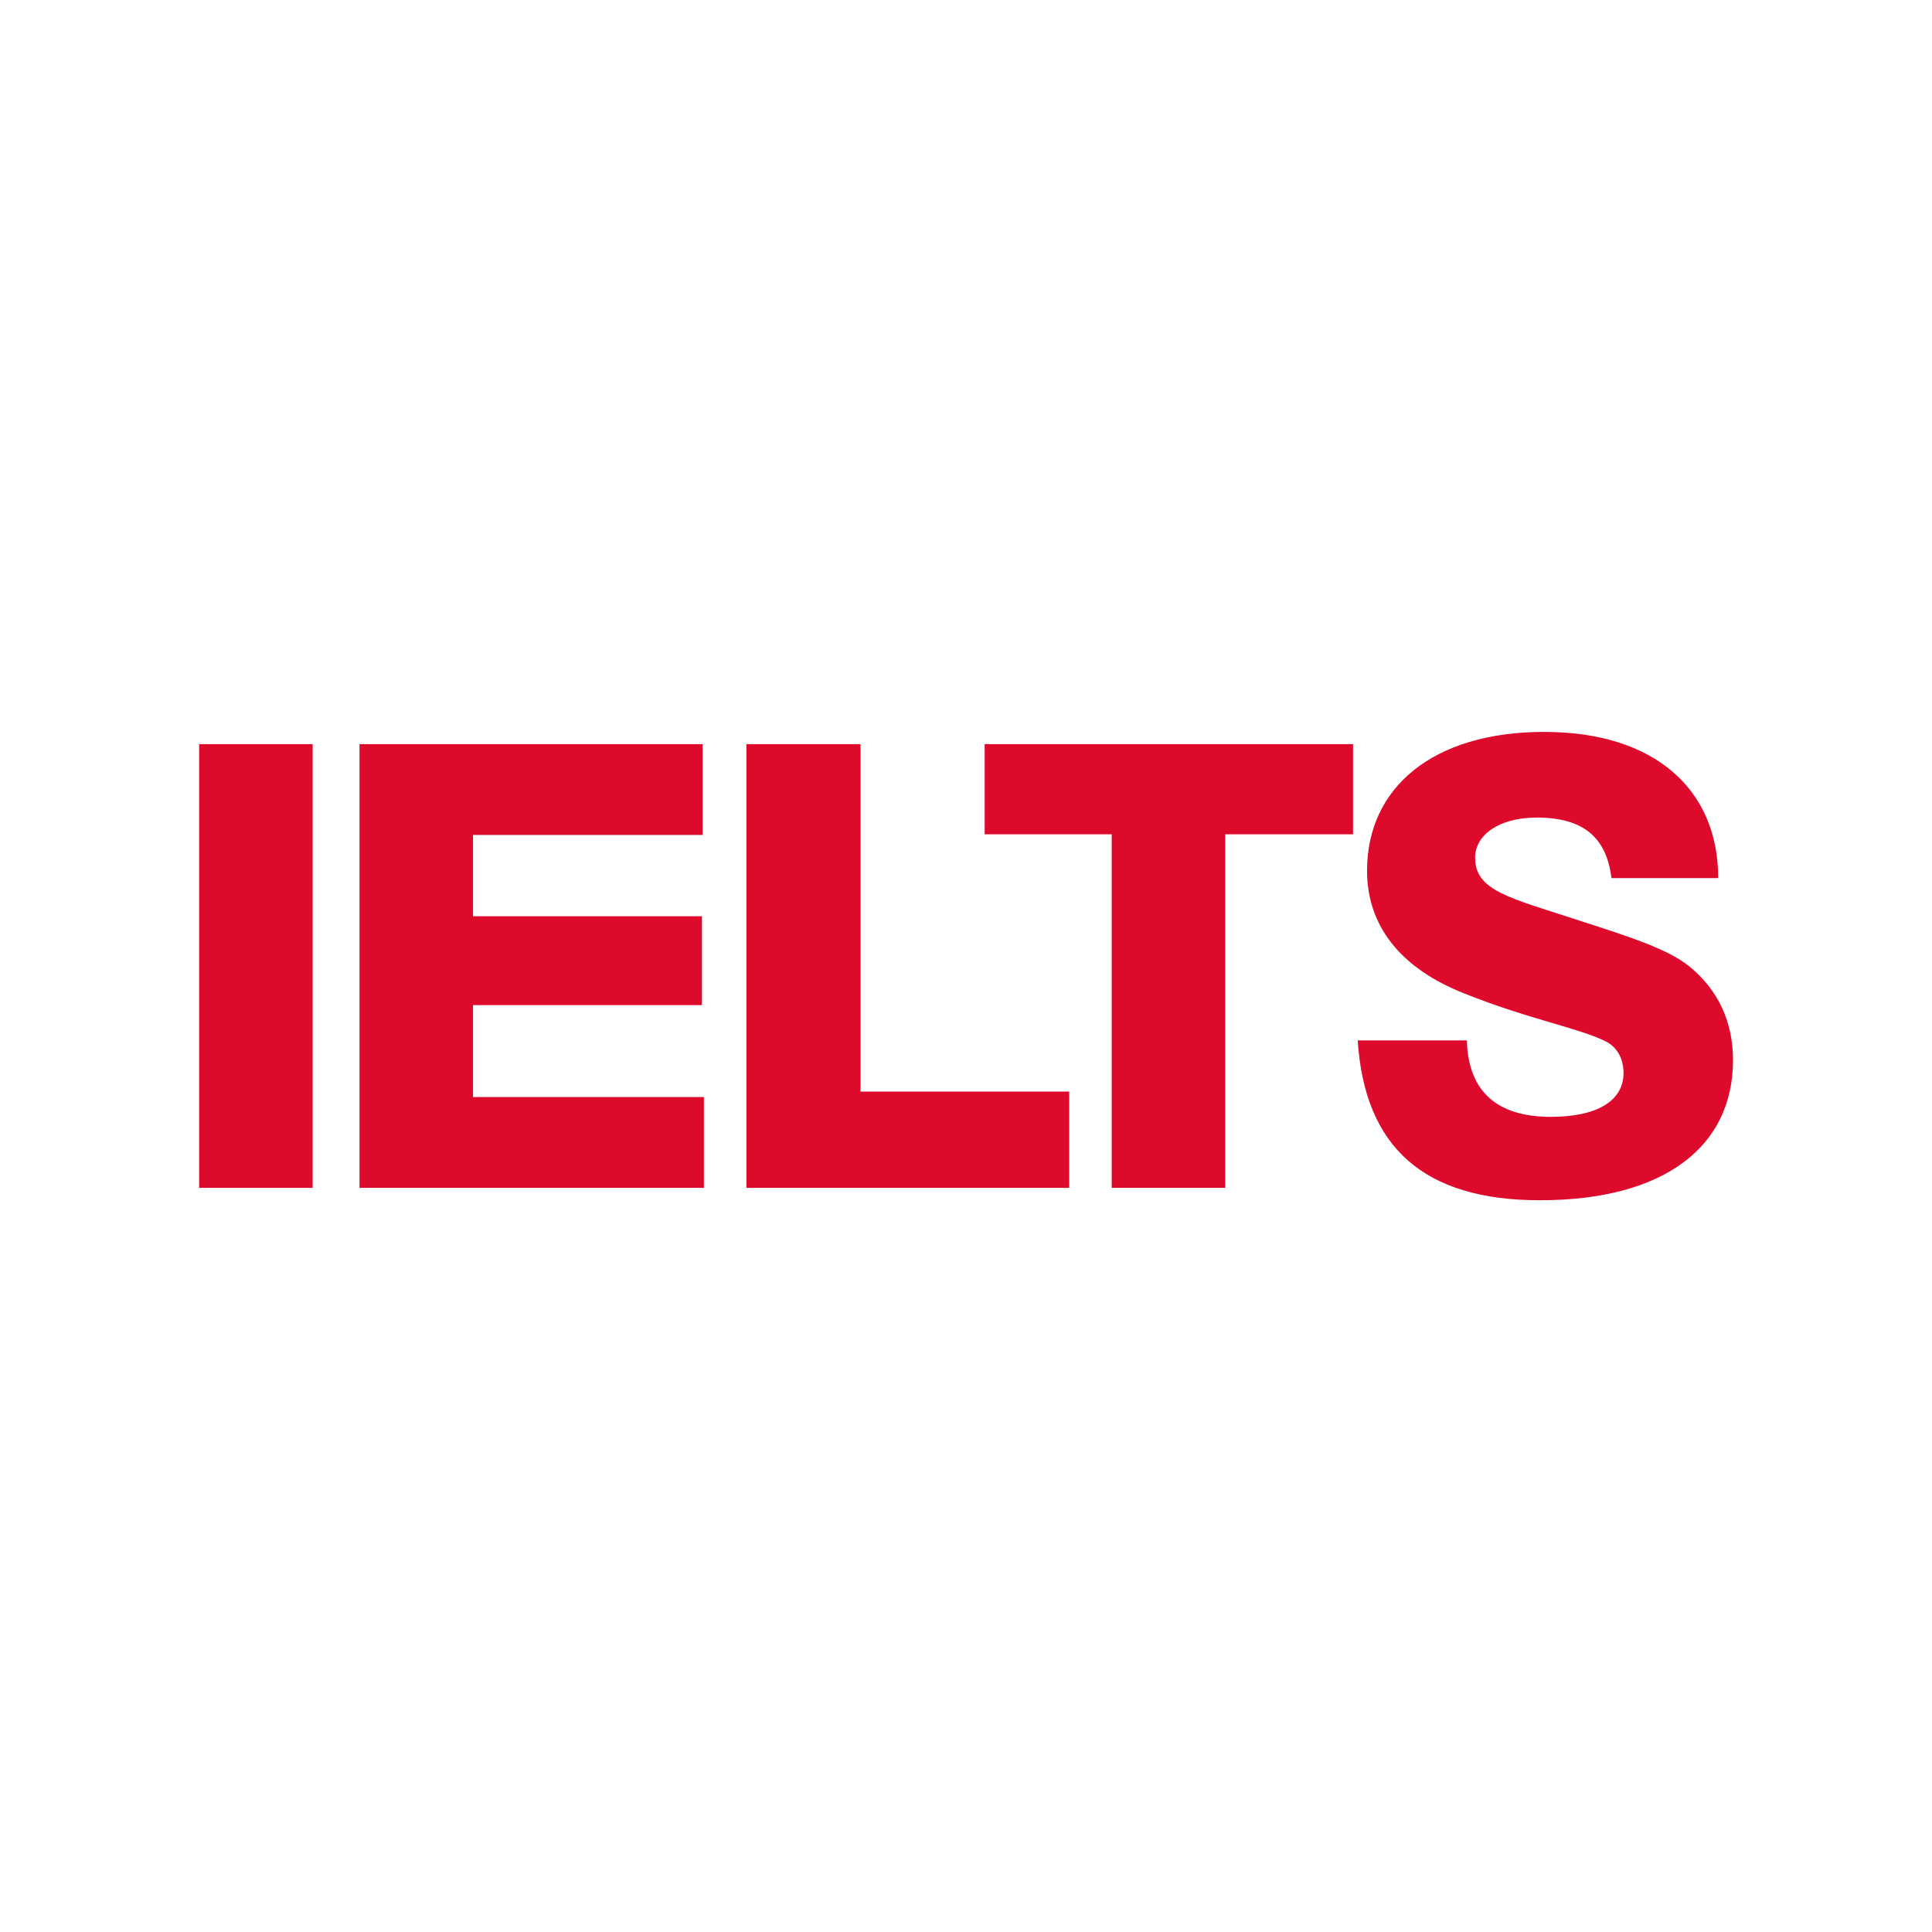 <?xml version="1.0" encoding="UTF-8"?><svg id="Layer_1" xmlns="http://www.w3.org/2000/svg" viewBox="0 0 120 120"><defs><style>.cls-1{fill:#dd0a2c;stroke-width:0px;}</style></defs><rect class="cls-1" x="12.37" y="46.22" width="7.05" height="27.56"/><polygon class="cls-1" points="22.33 46.22 43.64 46.22 43.64 51.86 29.38 51.86 29.38 56.91 43.6 56.91 43.6 62.43 29.38 62.43 29.38 68.14 43.72 68.14 43.72 73.78 22.33 73.78 22.33 46.22"/><polygon class="cls-1" points="46.36 46.22 53.45 46.22 53.45 67.8 66.41 67.8 66.41 73.78 46.36 73.78 46.36 46.22"/><polygon class="cls-1" points="69.05 51.82 61.16 51.82 61.16 46.22 84.04 46.22 84.04 51.82 76.1 51.82 76.1 73.78 69.05 73.78 69.05 51.82"/><path class="cls-1" d="M91.11,64.62c.08,3.14,1.84,4.75,5.21,4.75,2.95,0,4.52-1.04,4.52-2.72,0-.92-.42-1.61-1.07-1.95-1.65-.84-4.79-1.38-8.81-2.99-3.99-1.57-6.05-4.22-6.05-7.63,0-5.17,4.1-8.62,11-8.62s10.81,3.6,10.81,9.08h-6.63c-.31-2.57-1.8-3.76-4.64-3.76-2.38,0-3.83,1.11-3.83,2.49,0,2.07,2.15,2.49,6.48,3.91,3.18,1.03,5.48,1.76,6.82,2.84,1.8,1.46,2.72,3.45,2.72,5.83,0,5.36-4.25,8.7-12,8.7-7.17,0-10.88-3.26-11.31-9.93h6.78Z"/></svg>